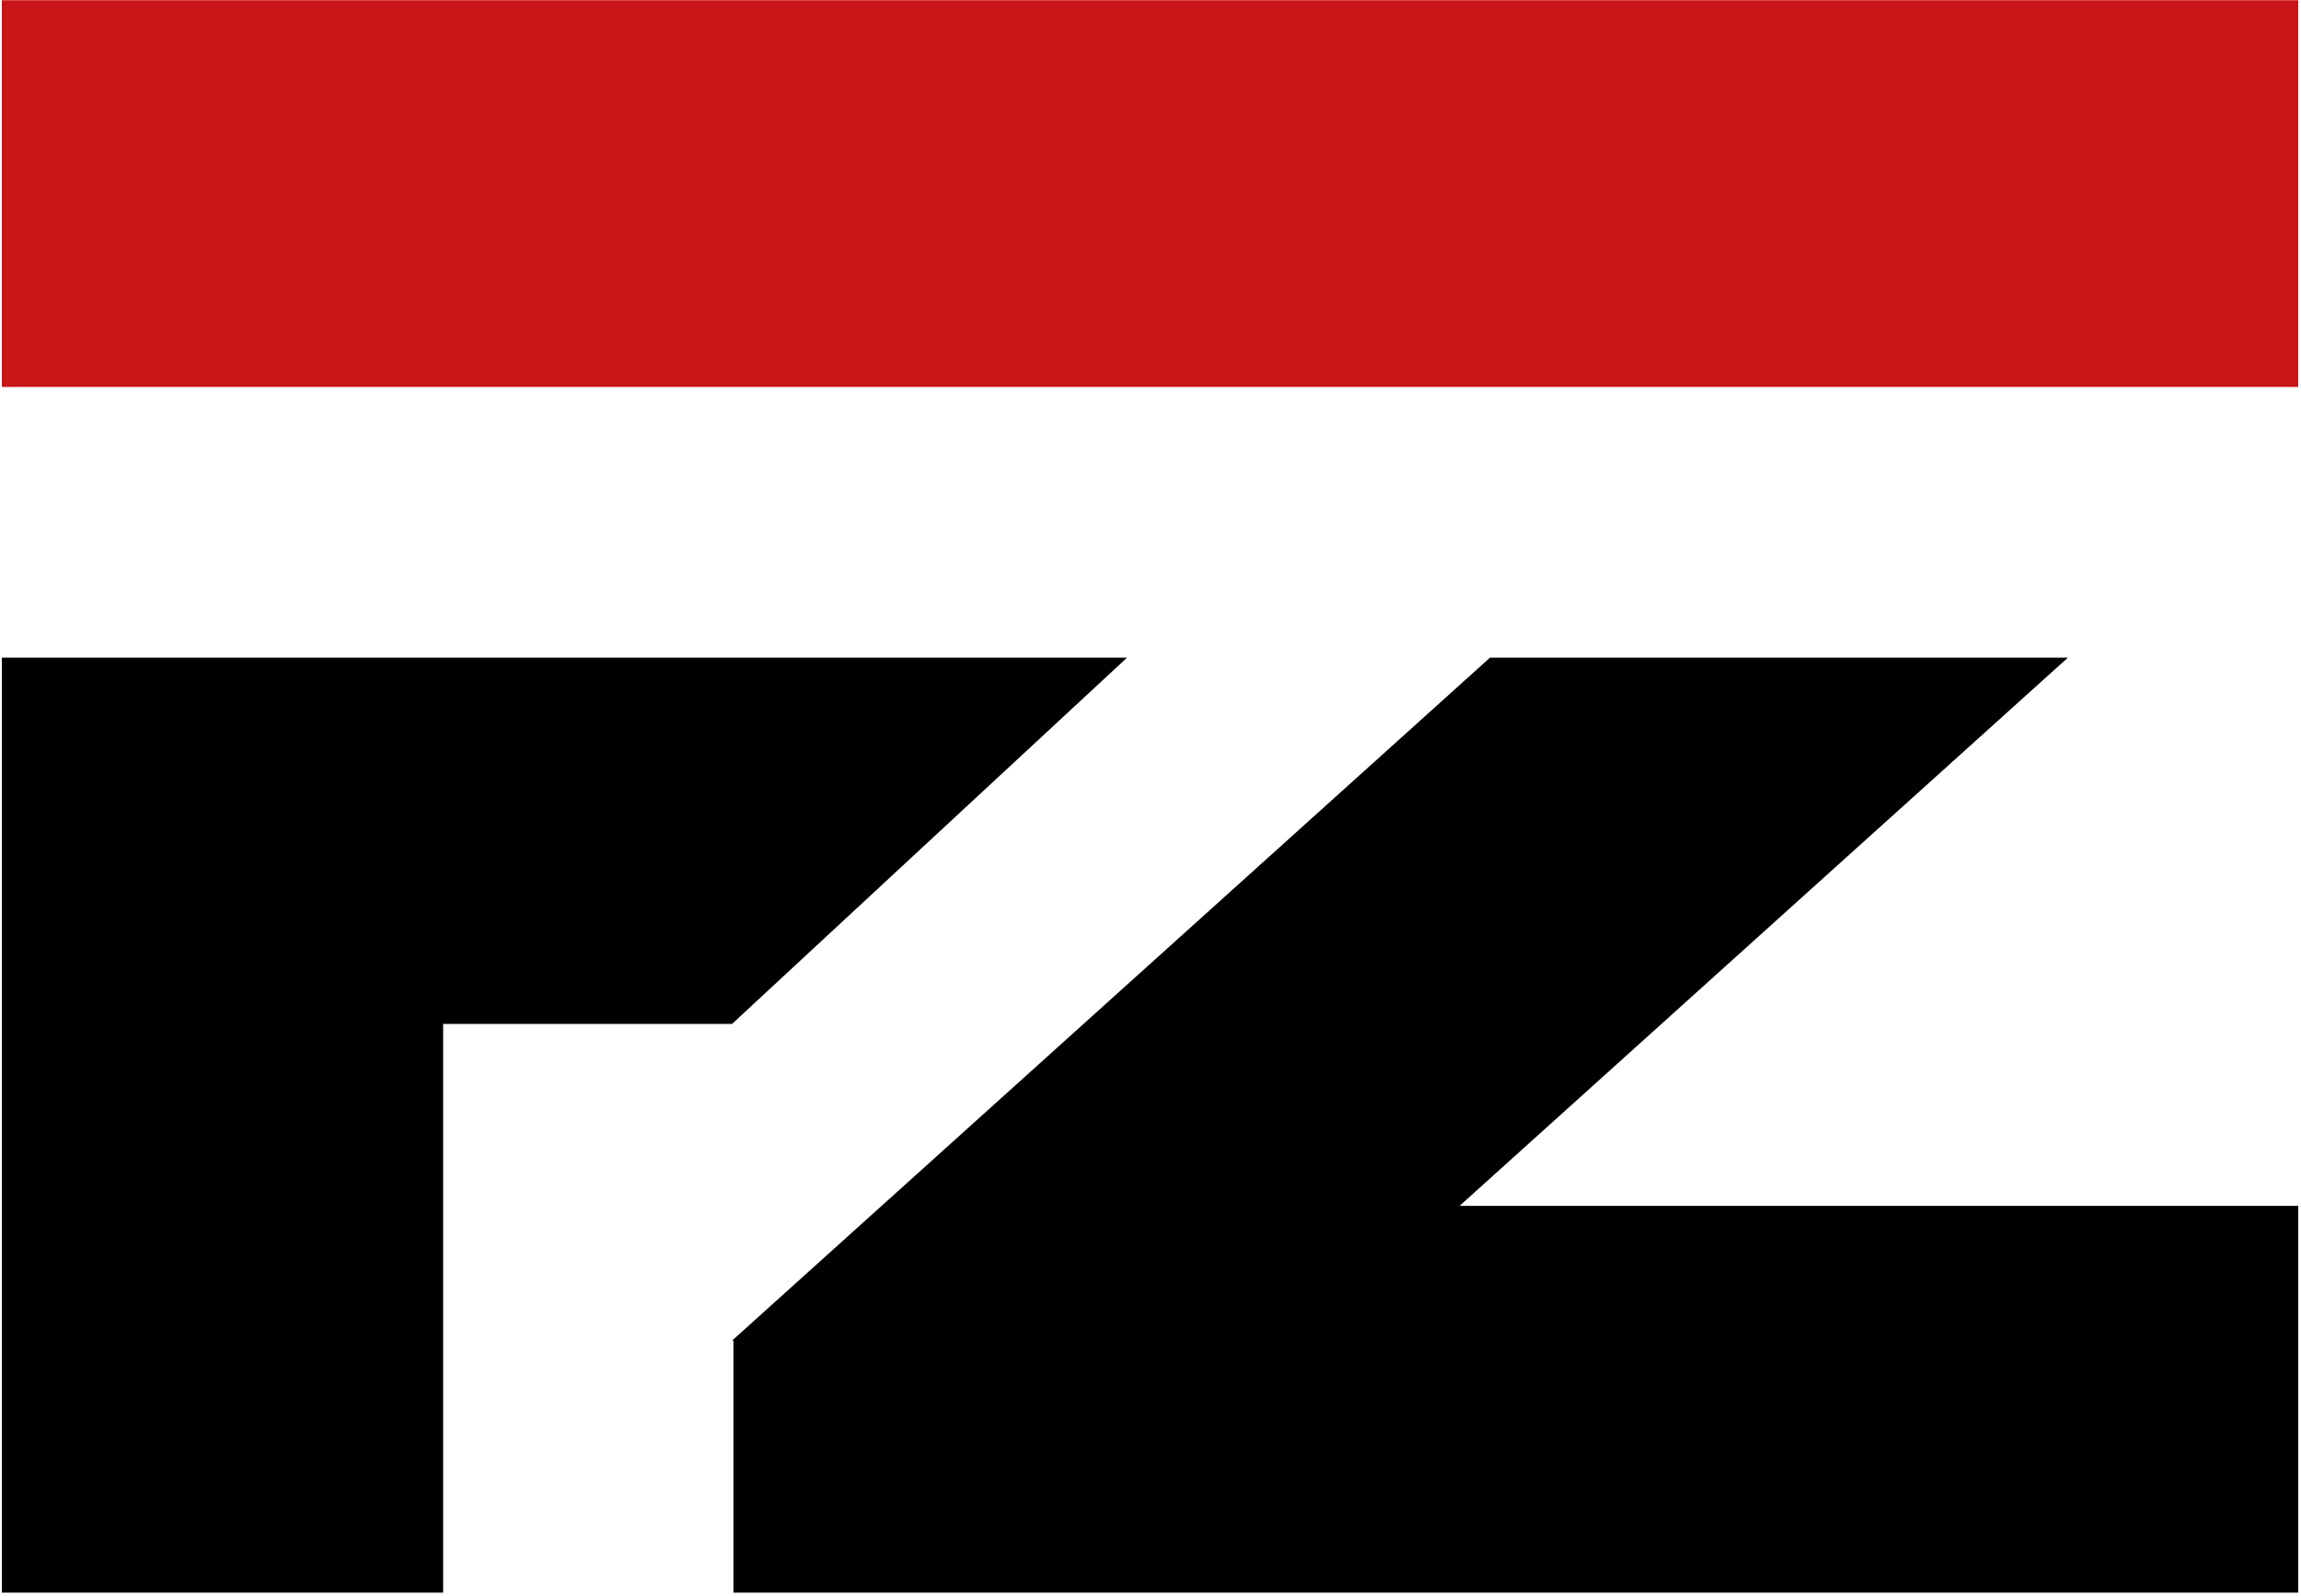 <svg width="734" height="509" viewBox="0 0 734 509" fill="none" xmlns="http://www.w3.org/2000/svg">
<path d="M0.59 0.07V123.43H184.15H733.11V0.07H0.59Z" fill="#C81517"/>
<path d="M0.59 209.78V508.02H141.36V326.61H233.52L359.52 209.78H141.36H0.59Z" fill="black"/>
<path d="M659.65 209.78H475.3L233.52 427.64H233.96V508.02H733.11V384.65H465.6L659.65 209.78Z" fill="black"/>
</svg>
